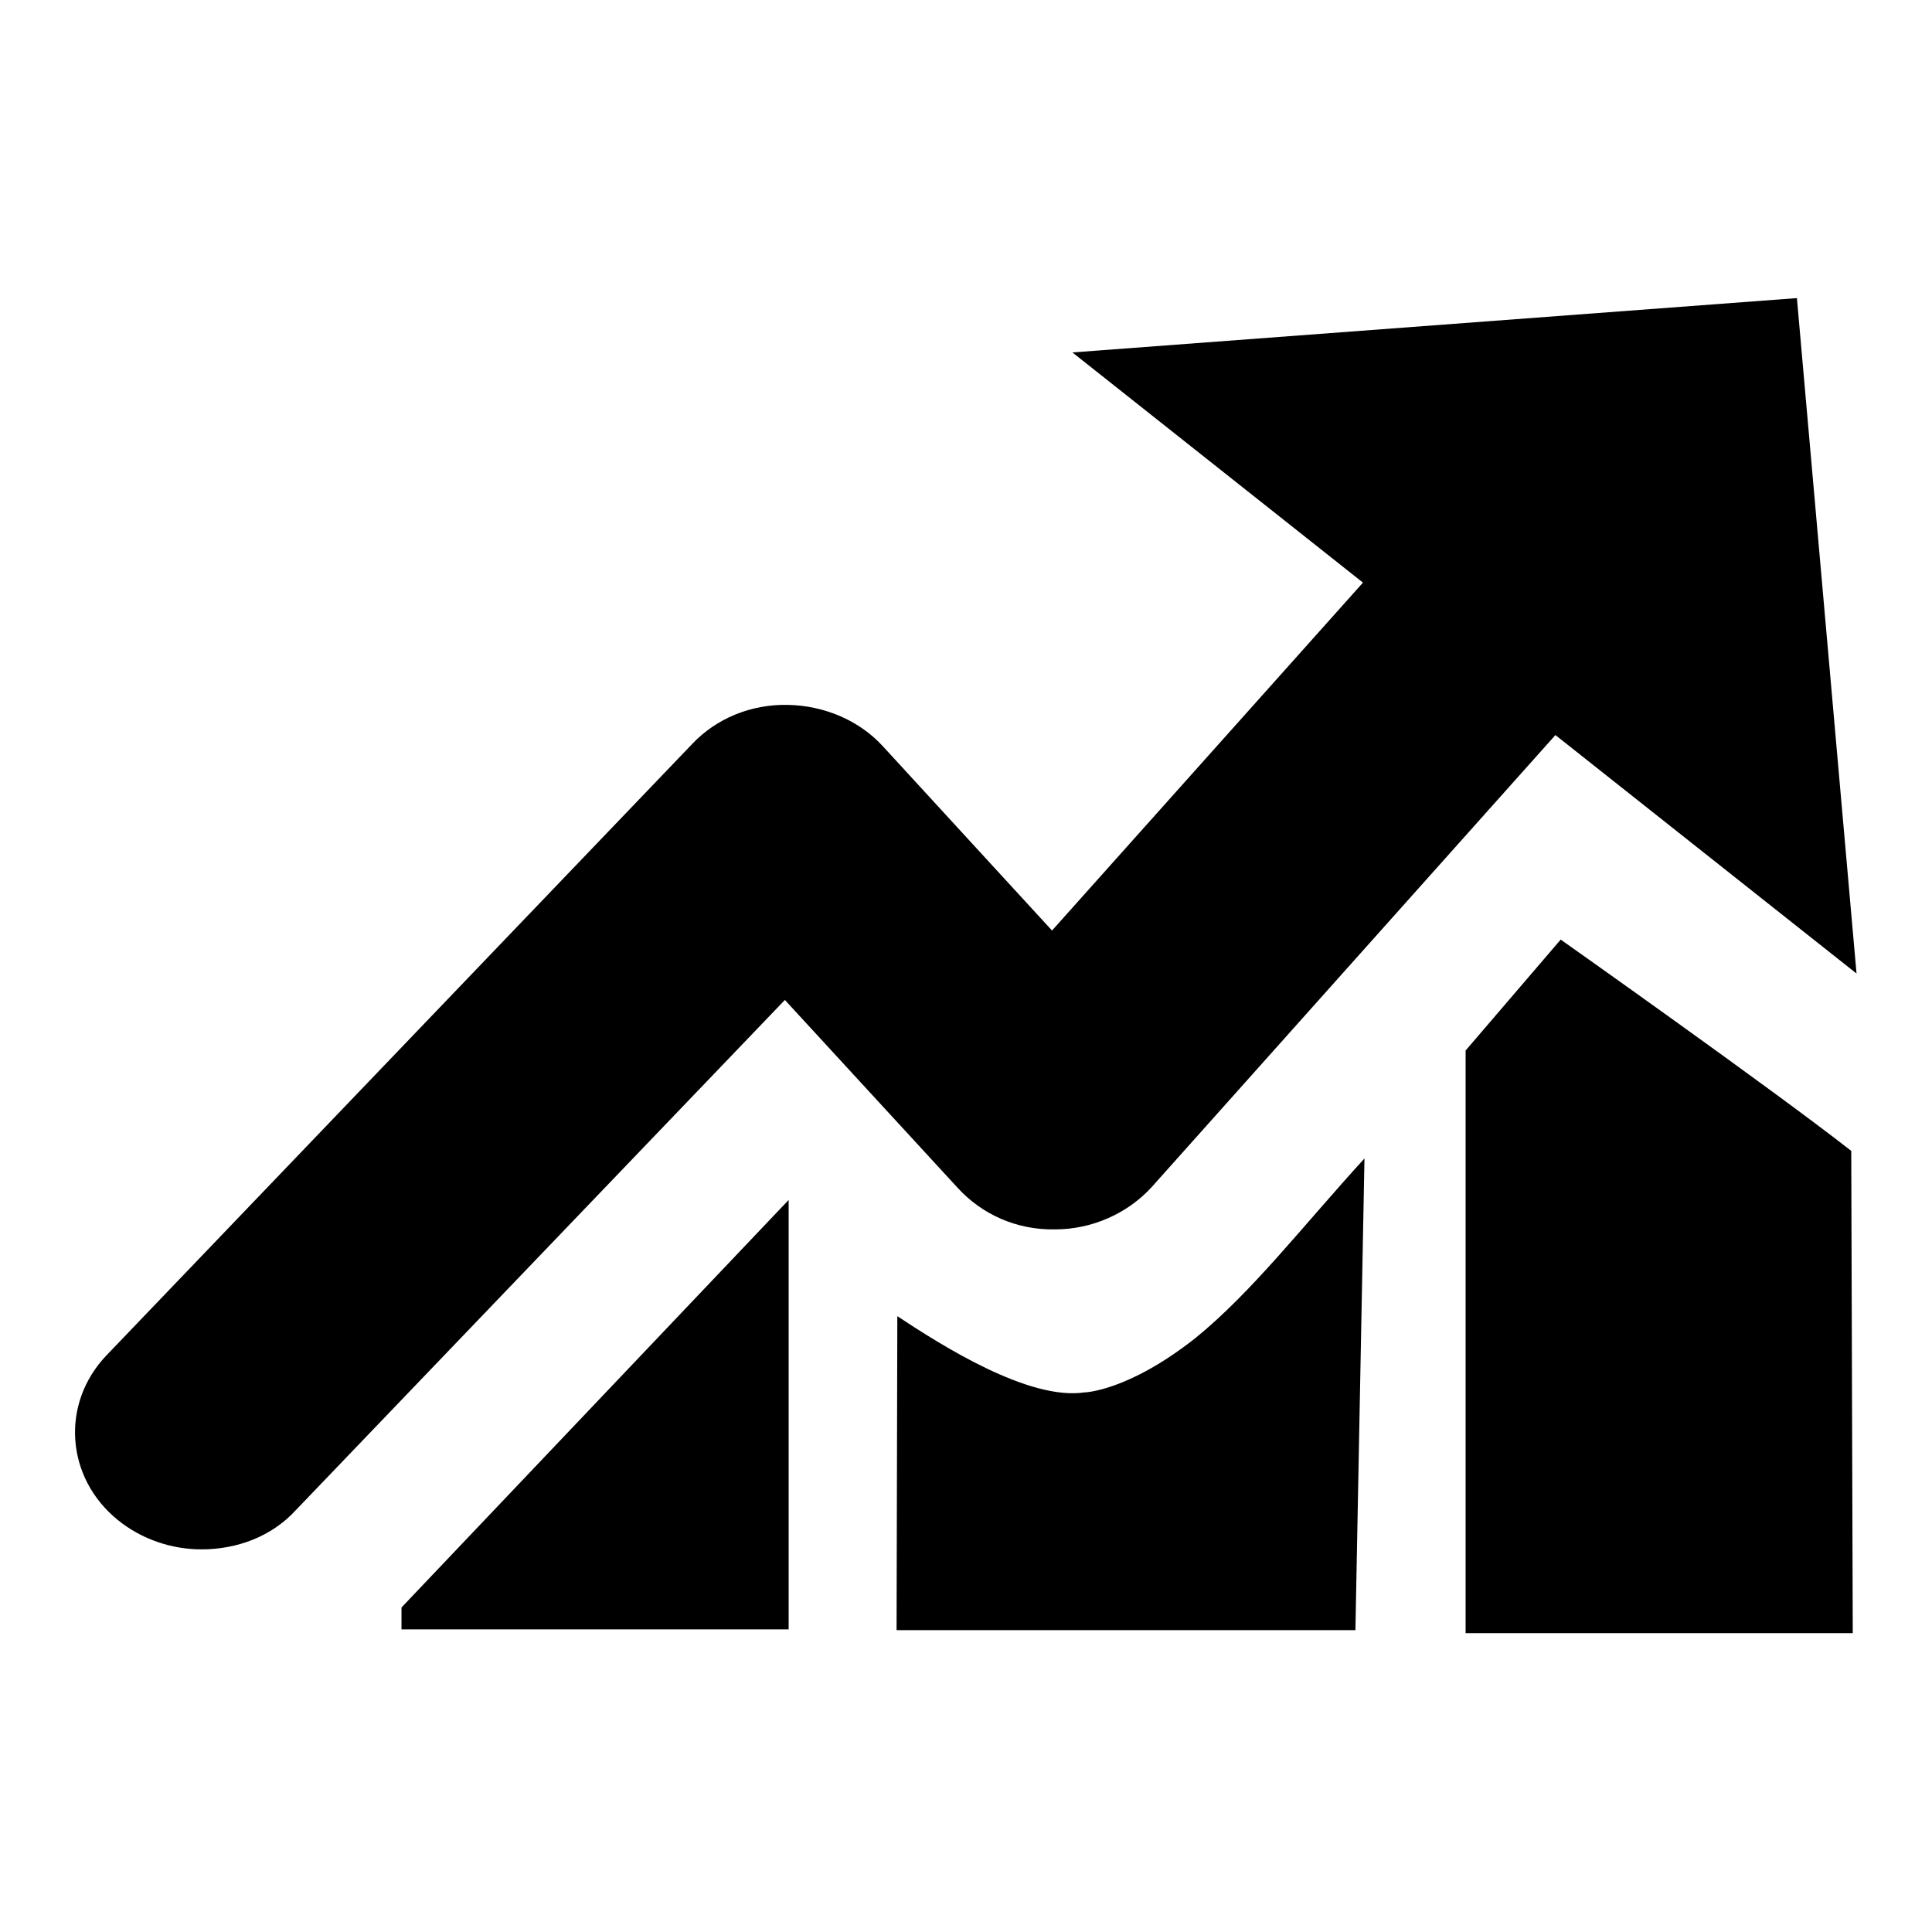 <?xml version="1.0" encoding="utf-8"?>
<!-- Svg Vector Icons : http://www.onlinewebfonts.com/icon -->
<!DOCTYPE svg PUBLIC "-//W3C//DTD SVG 1.1//EN" "http://www.w3.org/Graphics/SVG/1.1/DTD/svg11.dtd">
<svg version="1.1" xmlns="http://www.w3.org/2000/svg" xmlns:xlink="http://www.w3.org/1999/xlink" x="0px" y="0px" viewBox="0 0 256 256" enable-background="new 0 0 256 256" xml:space="preserve">
<g> <path fill="#000000" d="M26.7,205.3c-3.9,0-7.9-1.3-11.1-3.9c-6.9-5.6-7.6-15.4-1.5-21.8l77.6-81c3.2-3.4,7.8-5.3,12.7-5.2 c4.9,0.1,9.5,2.1,12.6,5.5l22.4,24.4l41.2-46.1l-38.5-30.5l96-7.2L246,129l-39.9-31.6l-53.5,59.9c-3.2,3.5-7.9,5.6-12.8,5.6 c-5.1,0.1-9.7-2-12.9-5.5l-22.9-24.9l-64.8,67.6C36,203.6,31.4,205.3,26.7,205.3L26.7,205.3z M206.8,124.5l-12.6,14.7v77.2h51.3 l-0.2-63.9C234.7,144.2,206.8,124.5,206.8,124.5L206.8,124.5z M158.4,177.3c-9,7.1-14.7,7.2-14.7,7.2c-7.4,1.1-18.9-6.2-24.8-10.1 l-0.1,41.6h60.8l1.2-62.5C172.5,162.6,165.9,171.2,158.4,177.3L158.4,177.3z M104.5,215.9V159l-51.3,54v2.9H104.5z"/></g>
</svg>
